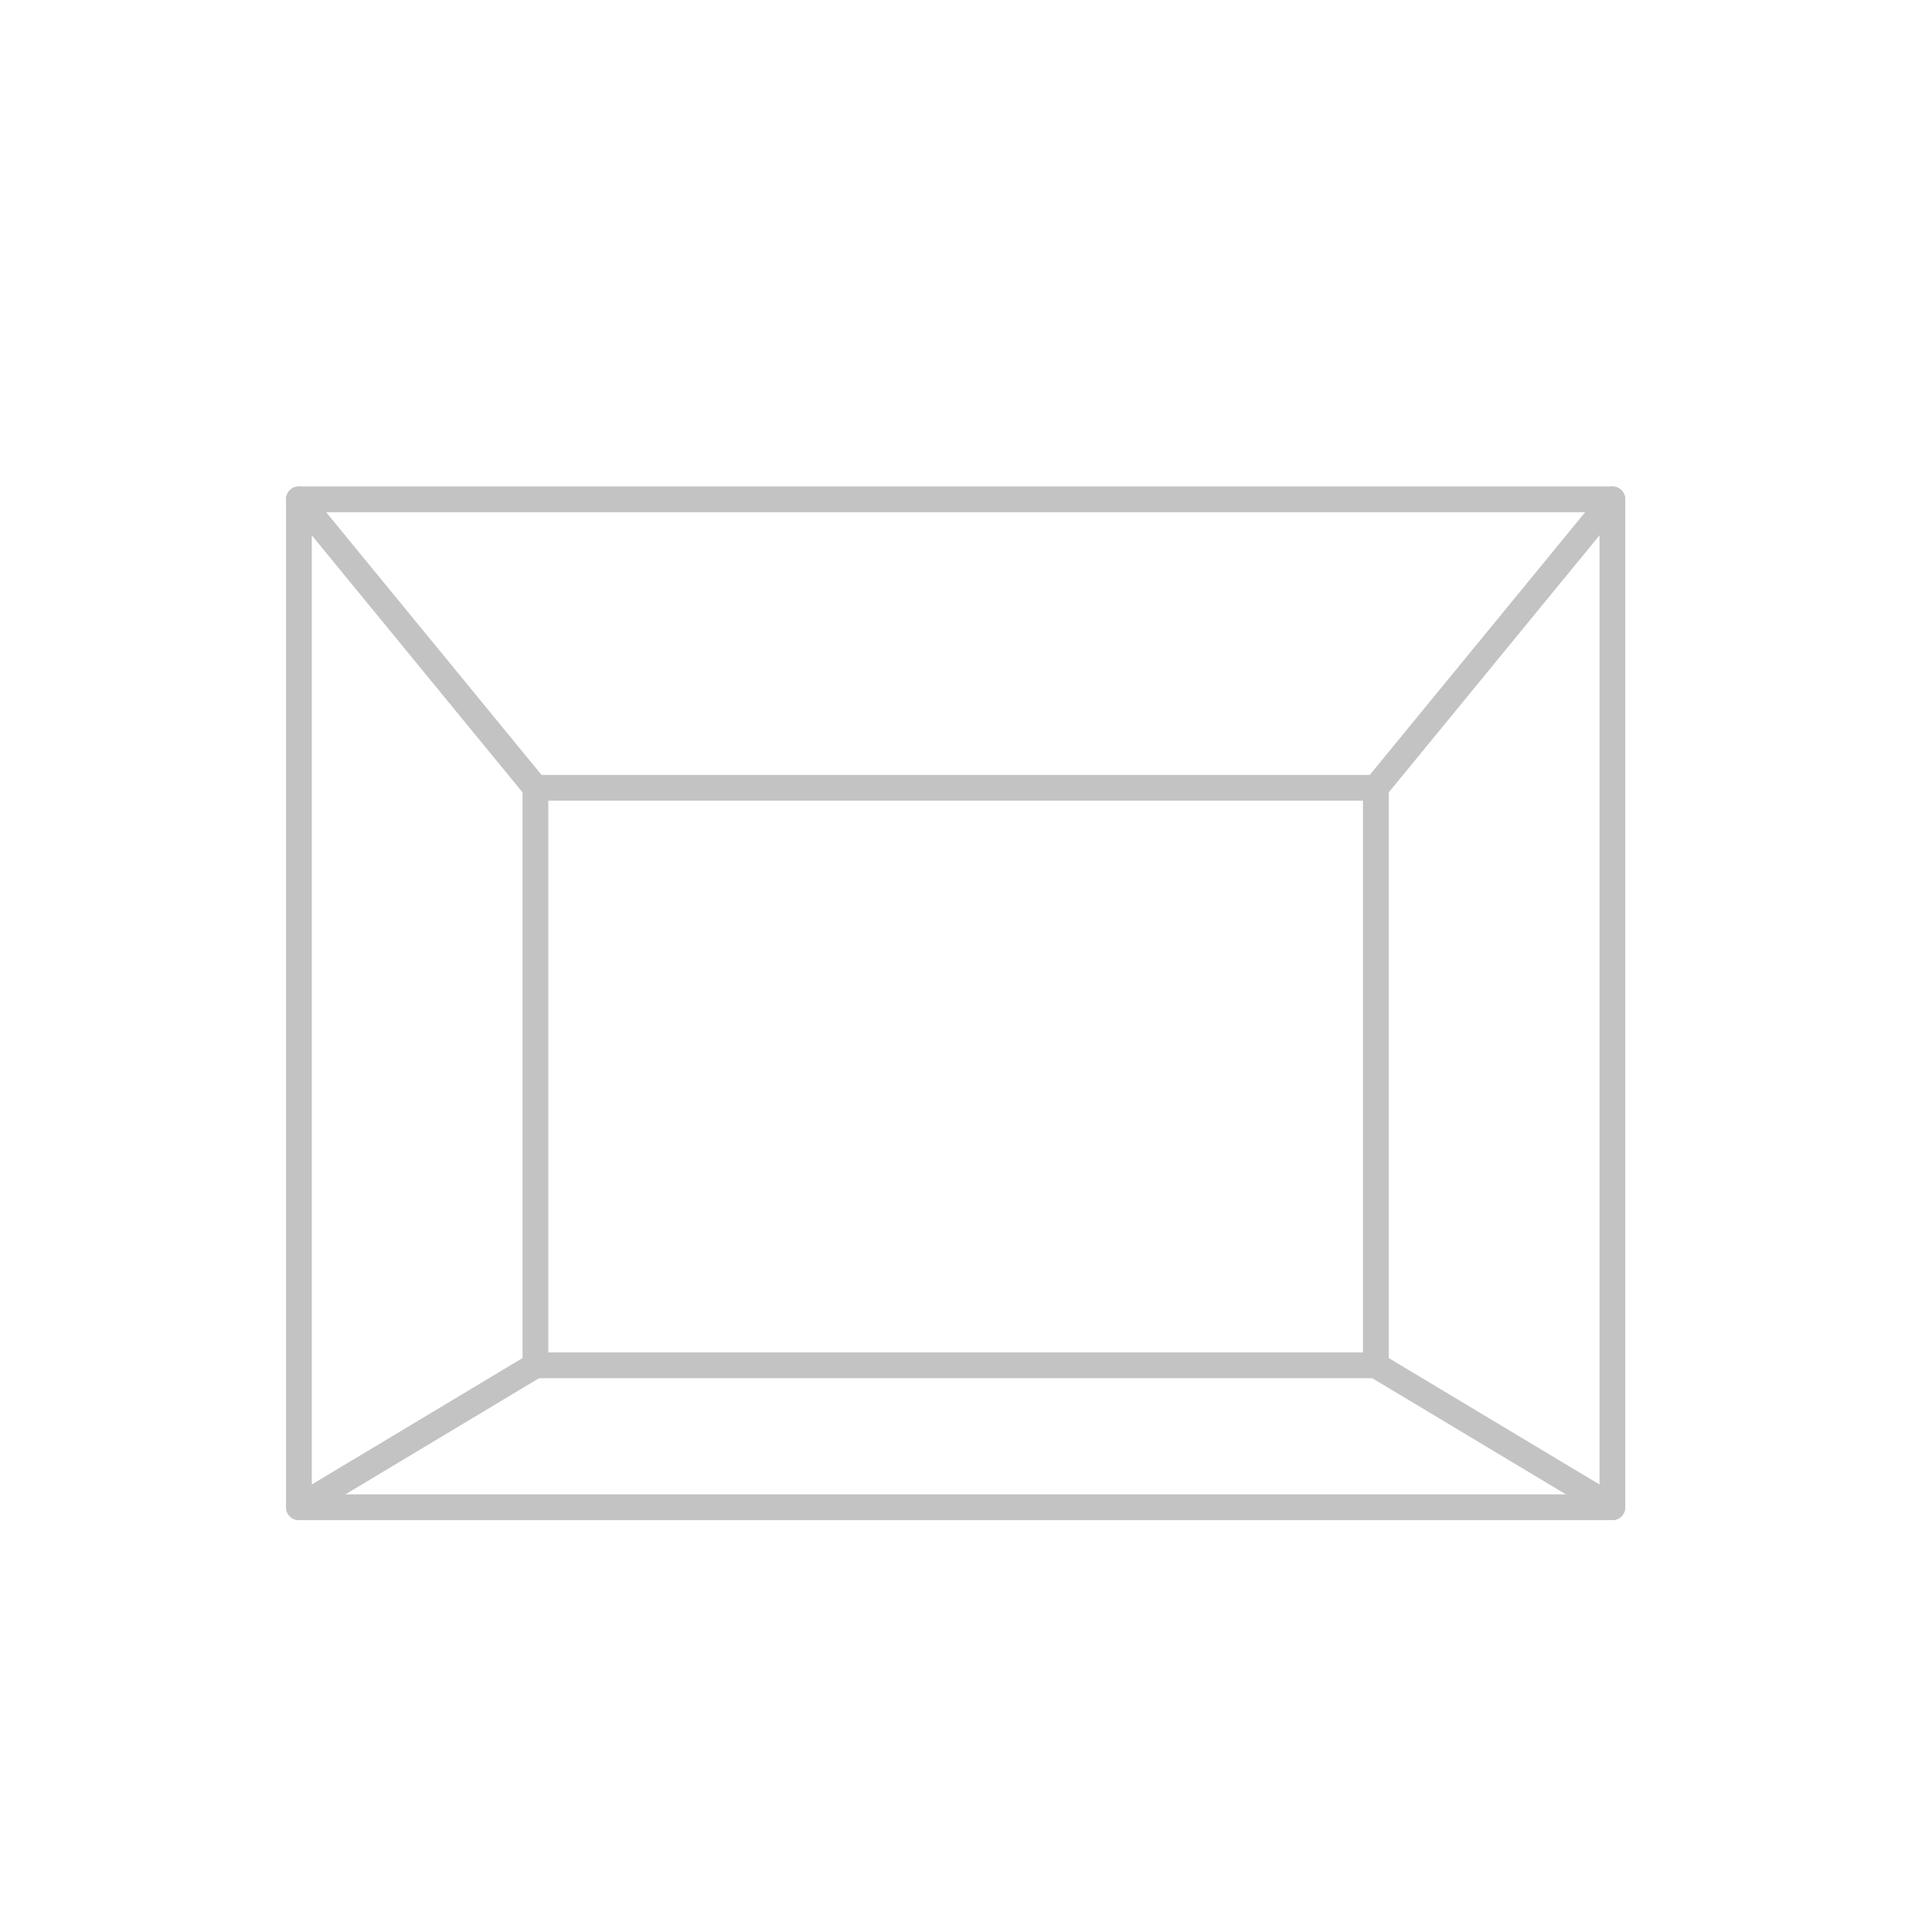 <?xml version="1.0" encoding="utf-8"?>
<!-- Generator: Adobe Illustrator 16.0.3, SVG Export Plug-In . SVG Version: 6.00 Build 0)  -->
<!DOCTYPE svg PUBLIC "-//W3C//DTD SVG 1.1//EN" "http://www.w3.org/Graphics/SVG/1.1/DTD/svg11.dtd">
<svg version="1.1" id="Layer_1" xmlns="http://www.w3.org/2000/svg" xmlns:xlink="http://www.w3.org/1999/xlink" x="0px" y="0px"
	 width="150px" height="150px" viewBox="0 0 150 150" enable-background="new 0 0 150 150" xml:space="preserve">
<rect x="23.208" y="38.767" fill="none" stroke="#C3C3C3" stroke-width="2" stroke-linecap="round" stroke-linejoin="round" stroke-miterlimit="10" width="101.977" height="78.255"/>
<rect x="41.57" y="61.163" fill="none" stroke="#C3C3C3" stroke-width="2" stroke-linecap="round" stroke-linejoin="round" stroke-miterlimit="10" width="65.253" height="44.842"/>
<line fill="none" stroke="#C3C3C3" stroke-width="2" stroke-linecap="round" stroke-linejoin="round" stroke-miterlimit="10" x1="106.823" y1="61.163" x2="125.185" y2="38.767"/>
<line fill="none" stroke="#C3C3C3" stroke-width="2" stroke-linecap="round" stroke-linejoin="round" stroke-miterlimit="10" x1="106.823" y1="106.005" x2="125.185" y2="117.021"/>
<line fill="none" stroke="#C3C3C3" stroke-width="2" stroke-linecap="round" stroke-linejoin="round" stroke-miterlimit="10" x1="41.57" y1="106.005" x2="23.208" y2="117.021"/>
<line fill="none" stroke="#C3C3C3" stroke-width="2" stroke-linecap="round" stroke-linejoin="round" stroke-miterlimit="10" x1="41.57" y1="61.163" x2="23.208" y2="38.767"/>
</svg>
